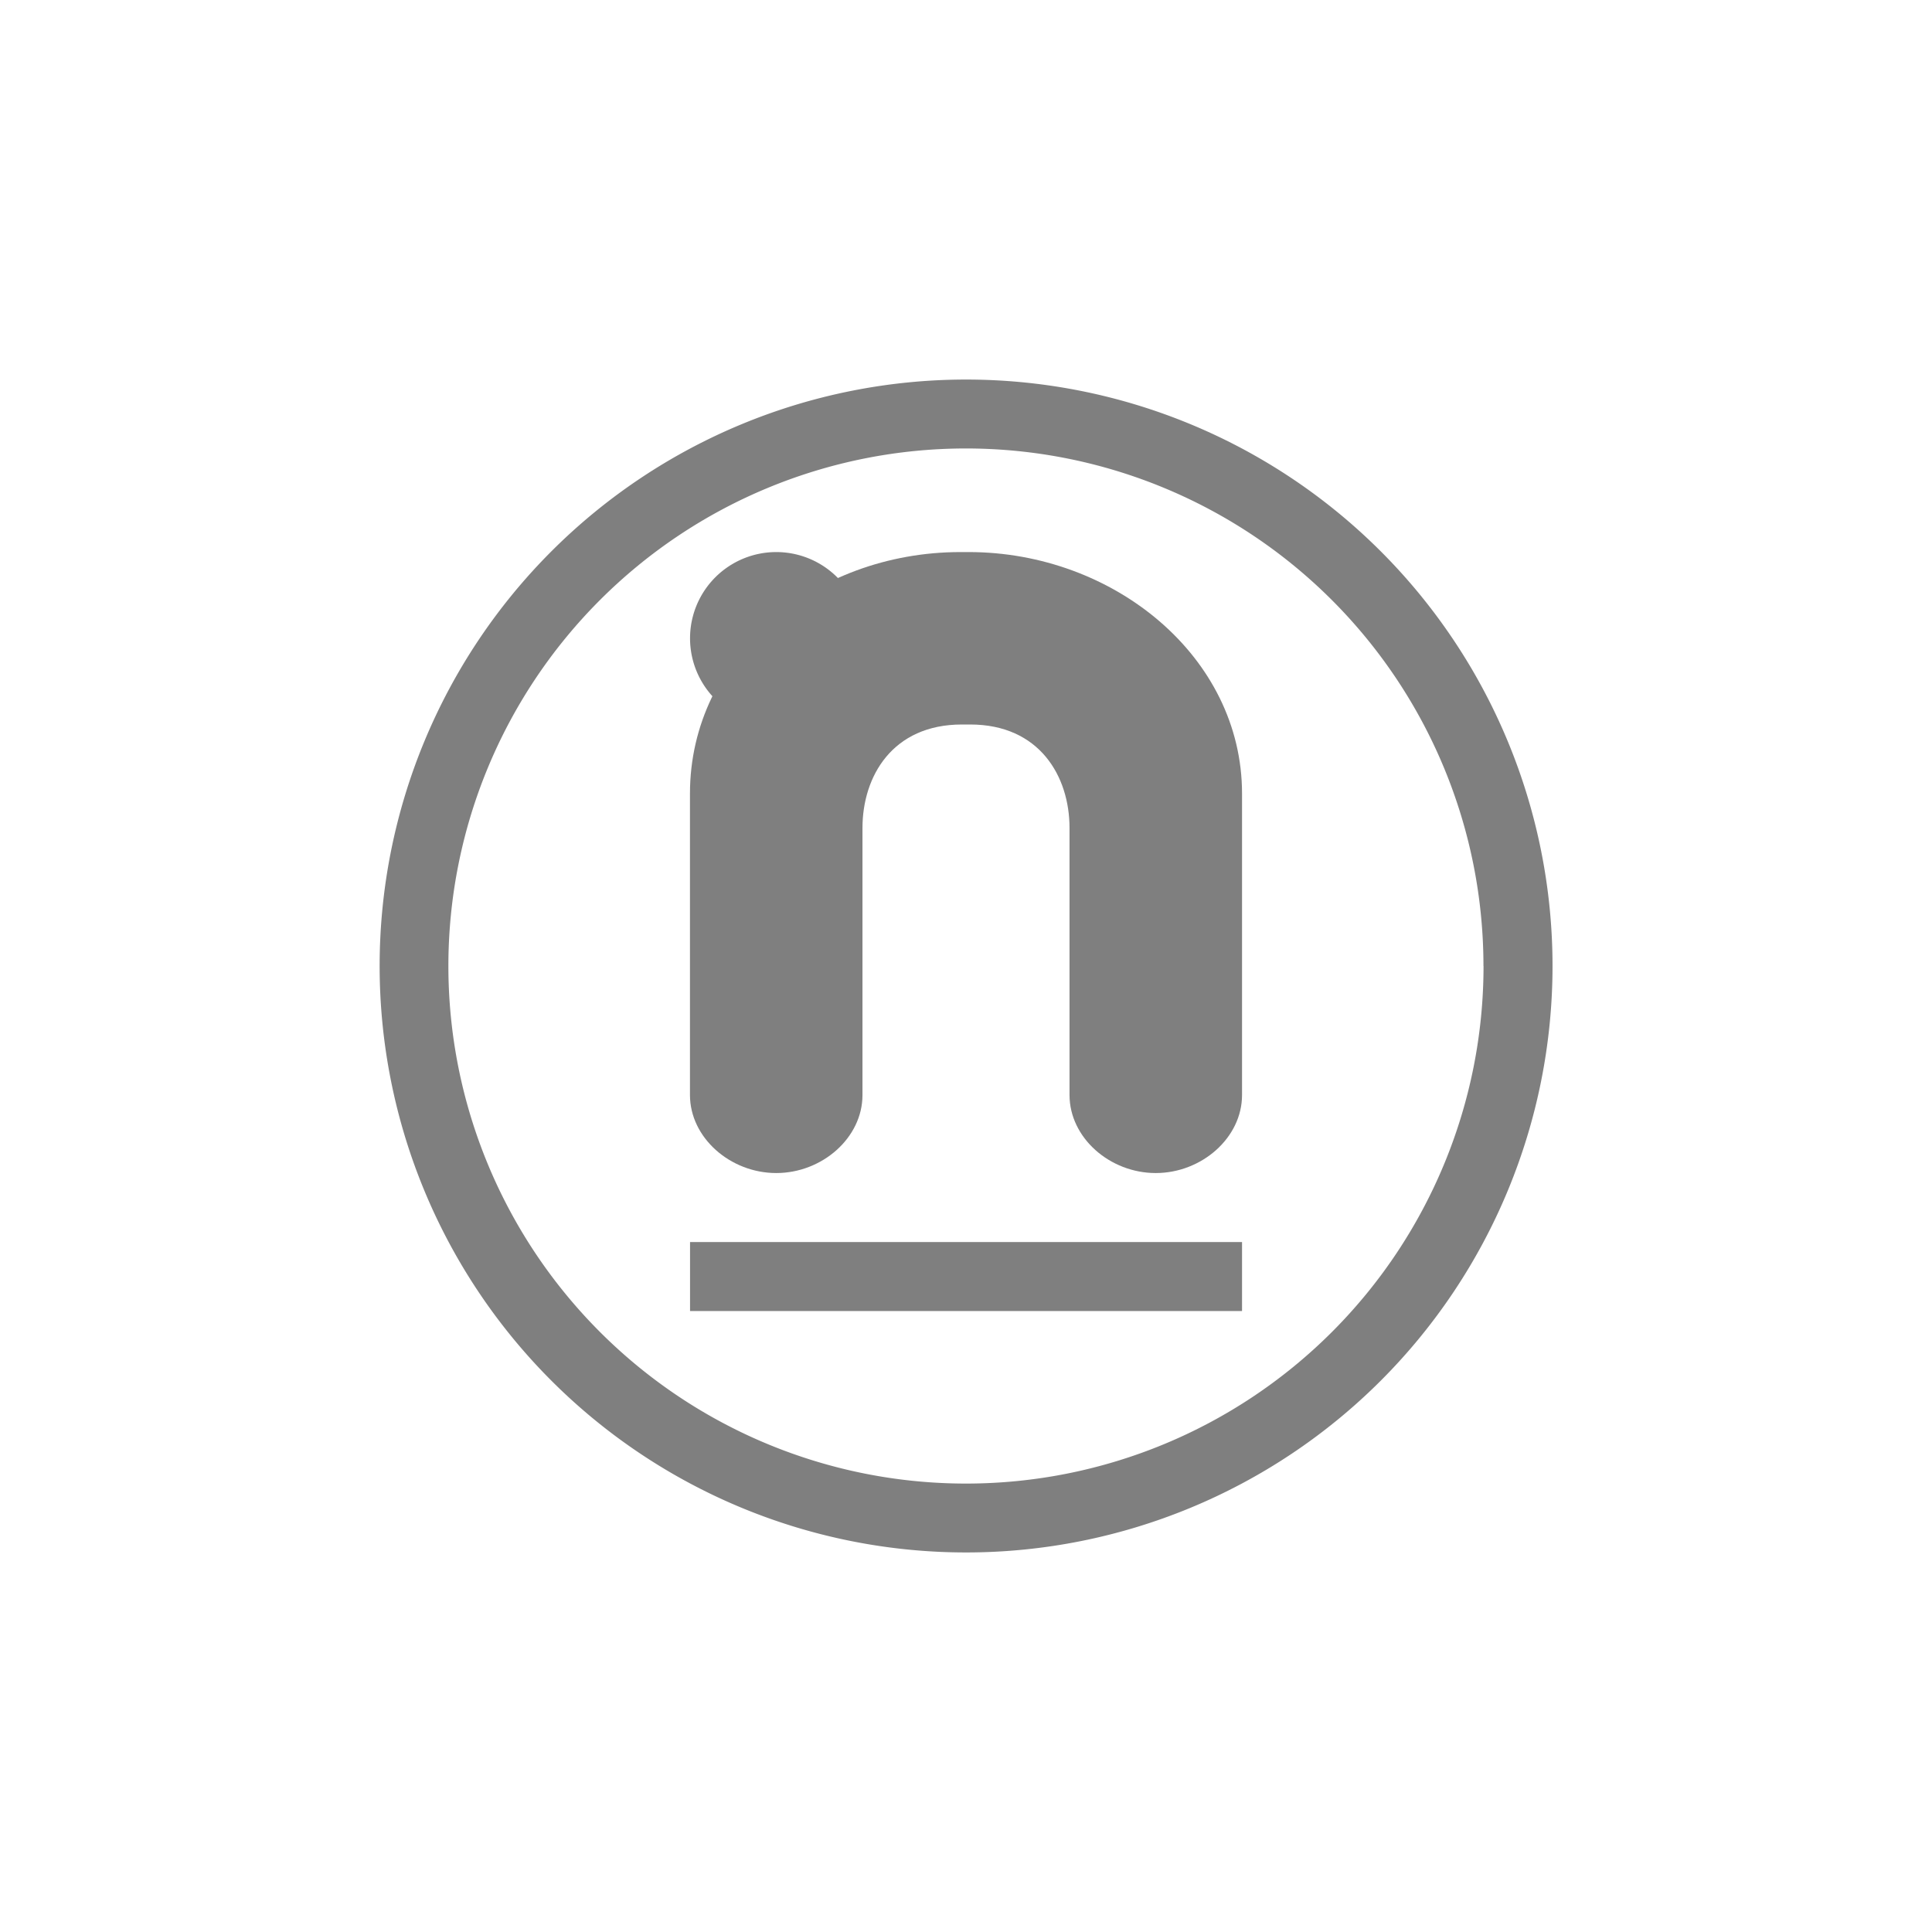 <?xml version="1.0" encoding="utf-8"?>
<!-- Generator: www.svgicons.com -->
<svg xmlns="http://www.w3.org/2000/svg" width="800" height="800" viewBox="0 0 24 24">
<g fill="currentColor" opacity=".5"><path fill-rule="evenodd" d="M19.286 12a7.285 7.285 0 1 1-14.57 0a7.285 7.285 0 0 1 14.57 0m-.857 0A6.429 6.429 0 1 1 5.57 12a6.429 6.429 0 0 1 12.858 0" clip-rule="evenodd"/><path d="M15.429 13.603c0 .531-.502.969-1.072.969s-1.071-.438-1.071-.97v-3.316c0-.643-.373-1.286-1.234-1.286h-.103c-.862 0-1.235.643-1.235 1.286v3.317c0 .531-.501.969-1.071.969s-1.072-.438-1.072-.97V9.858c0-1.71 1.543-3 3.36-3h.103c1.8 0 3.395 1.299 3.395 3z"/><path d="M9.643 9a1.071 1.071 0 1 0 0-2.142a1.071 1.071 0 0 0 0 2.142m-1.071 6.429h6.857v.857H8.572z"/></g>
</svg>
